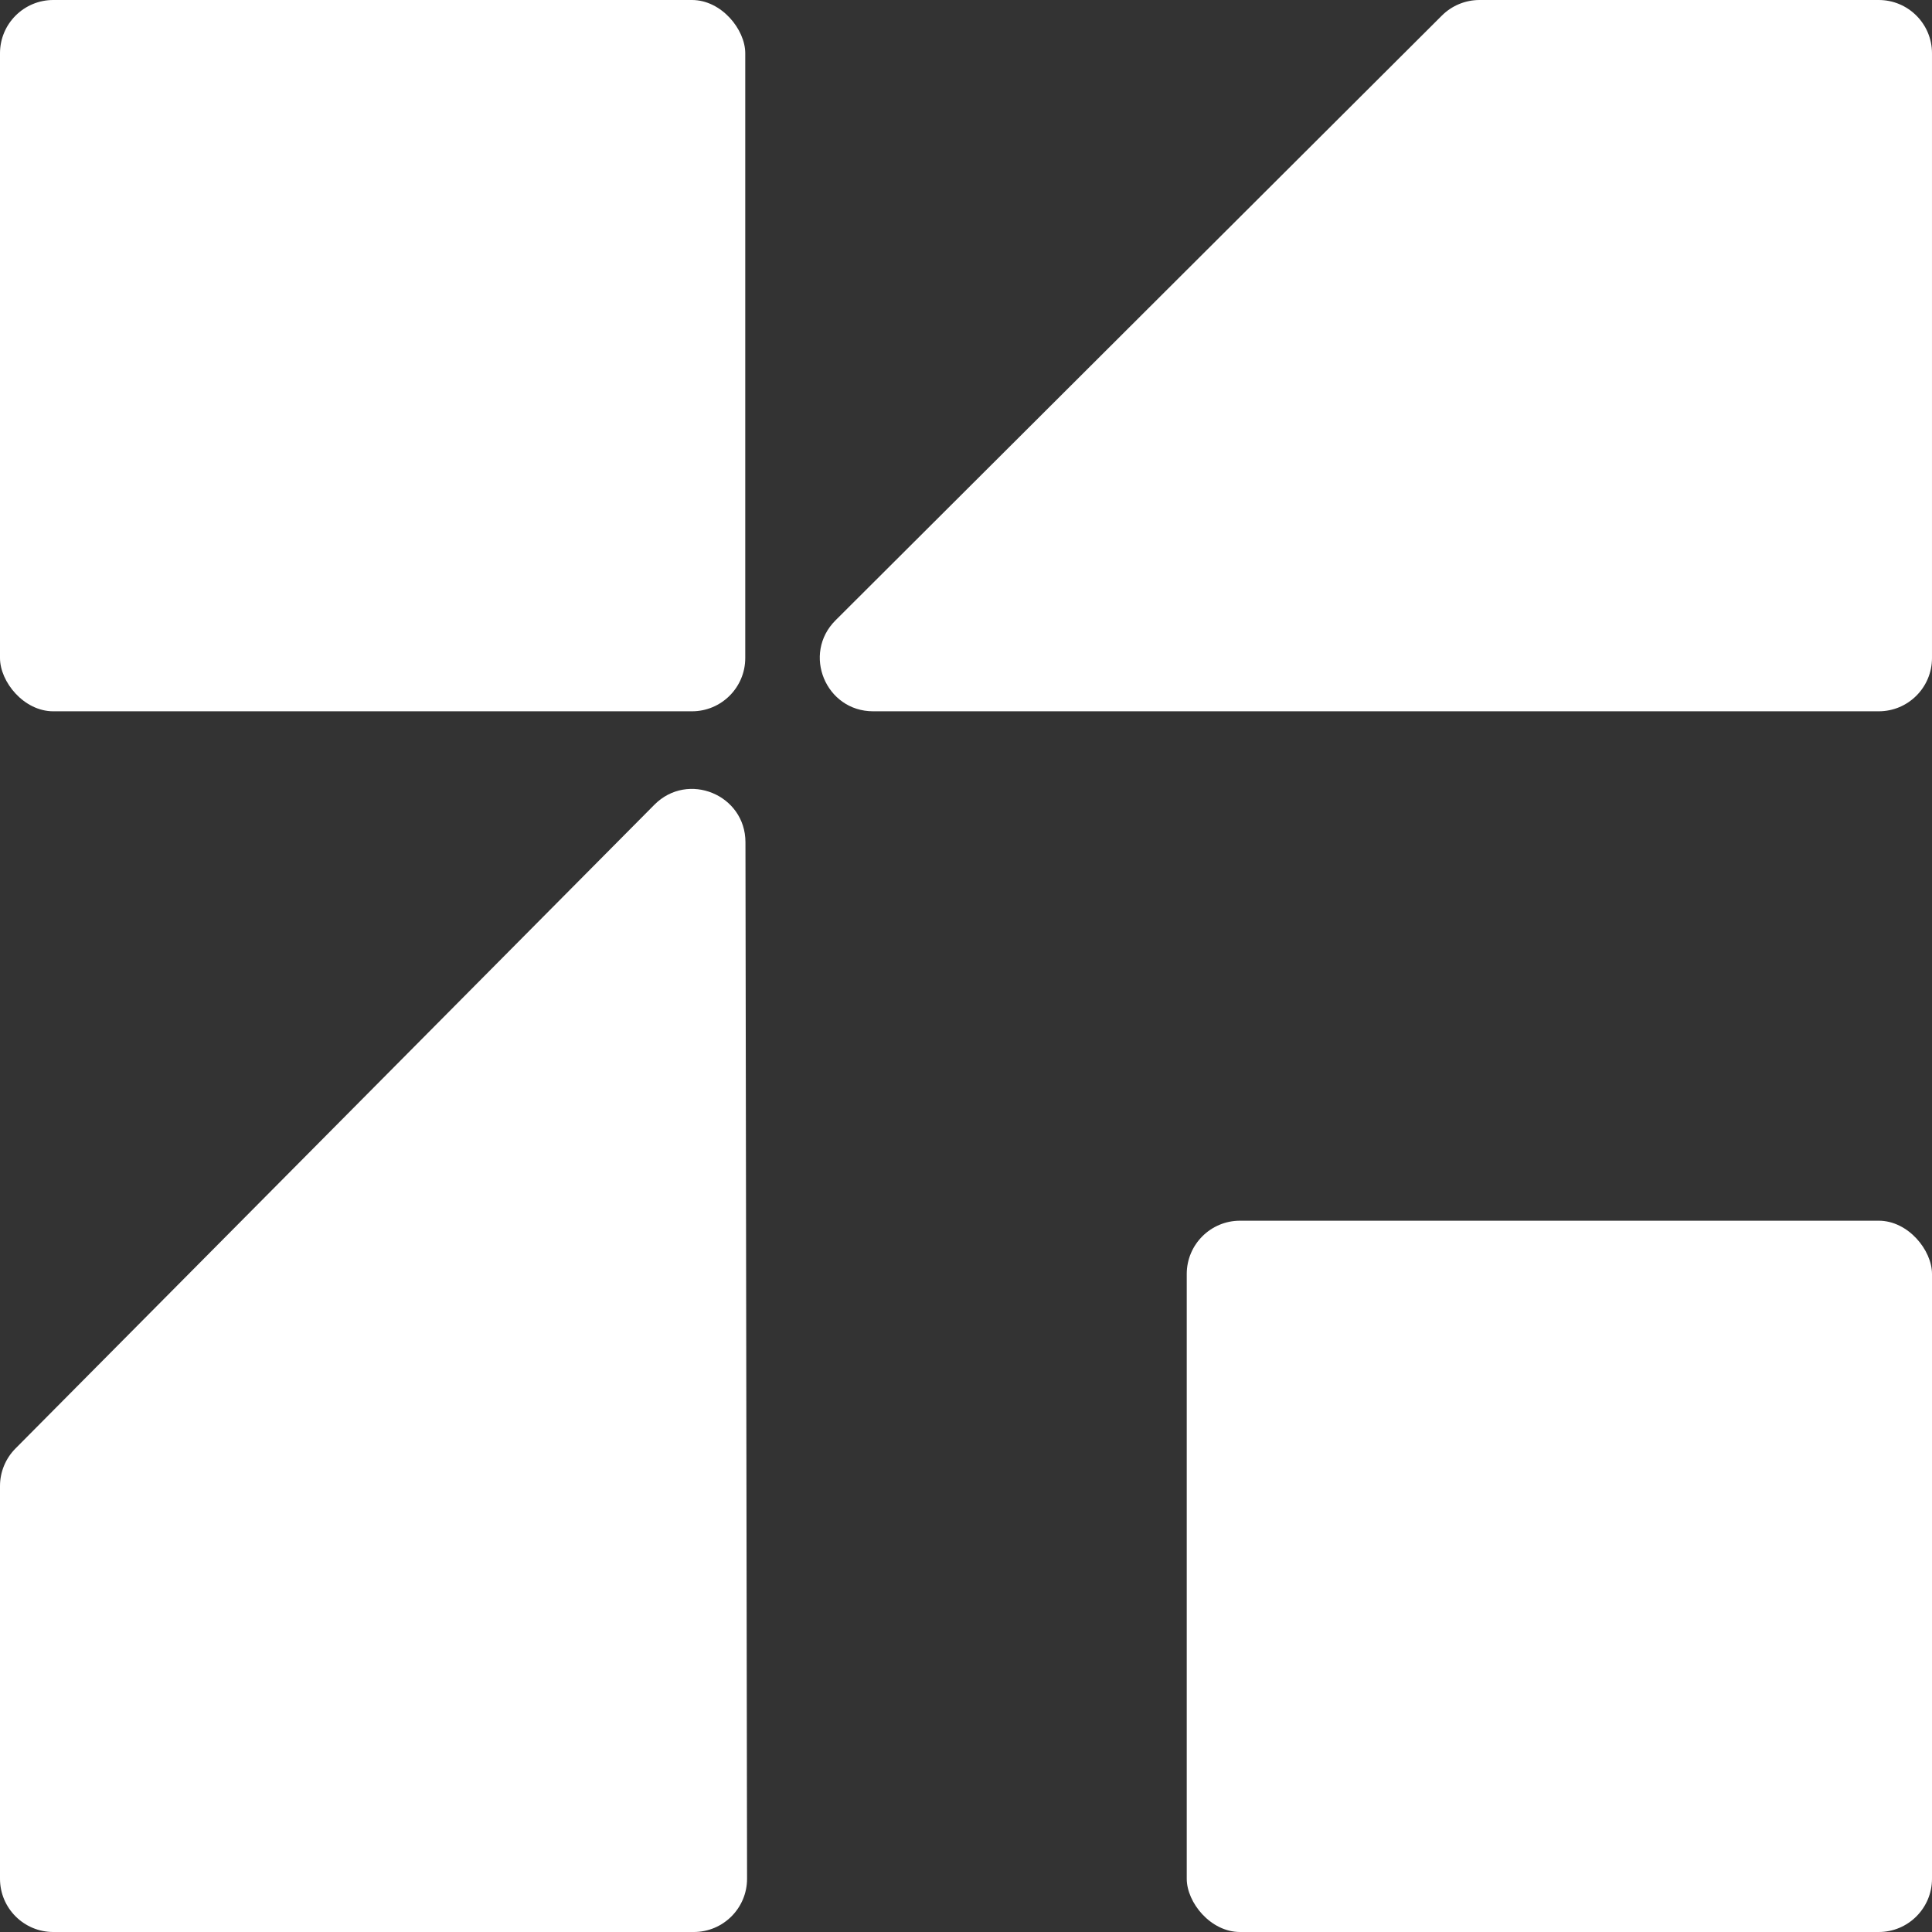<svg width="544" height="544" viewBox="0 0 544 544" fill="none" xmlns="http://www.w3.org/2000/svg">
<rect x="0" y="0" width="544" height="544" fill="#333333" stroke="none"/>
<g clip-path="url(#clip0_1896_2419)">
<path d="M184.253 226.597C193.678 217.101 209.879 223.761 209.9 237.14L210.352 528.977C210.365 537.271 203.645 544.001 195.352 544.001L102.034 544.001L15 544.001C6.716 544.001 -5.96719e-05 537.285 -5.77044e-05 529.001L-3.14438e-05 418.43C-3.05036e-05 414.471 1.565 410.673 4.353 407.864L184.253 226.597Z" fill="white"/>
<path d="M245.859 200.281C232.486 200.281 225.798 184.104 235.267 174.661L406 4.379C408.812 1.575 412.621 3.32353e-06 416.592 9.24179e-06L528.998 0C537.283 0 543.998 6.716 543.998 15L543.998 102.184L543.998 185.281C543.998 193.566 537.283 200.281 528.998 200.281L245.859 200.281Z" fill="white"/>
<rect width="209.844" height="200.281" rx="15" fill="white"/>
<rect x="334.156" y="343.719" width="209.844" height="200.281" rx="15" fill="white"/>
</g>
<defs>
<clipPath id="clip0_1896_2419">
<rect width="544" height="544" fill="white"/>
</clipPath>
</defs>
</svg>
